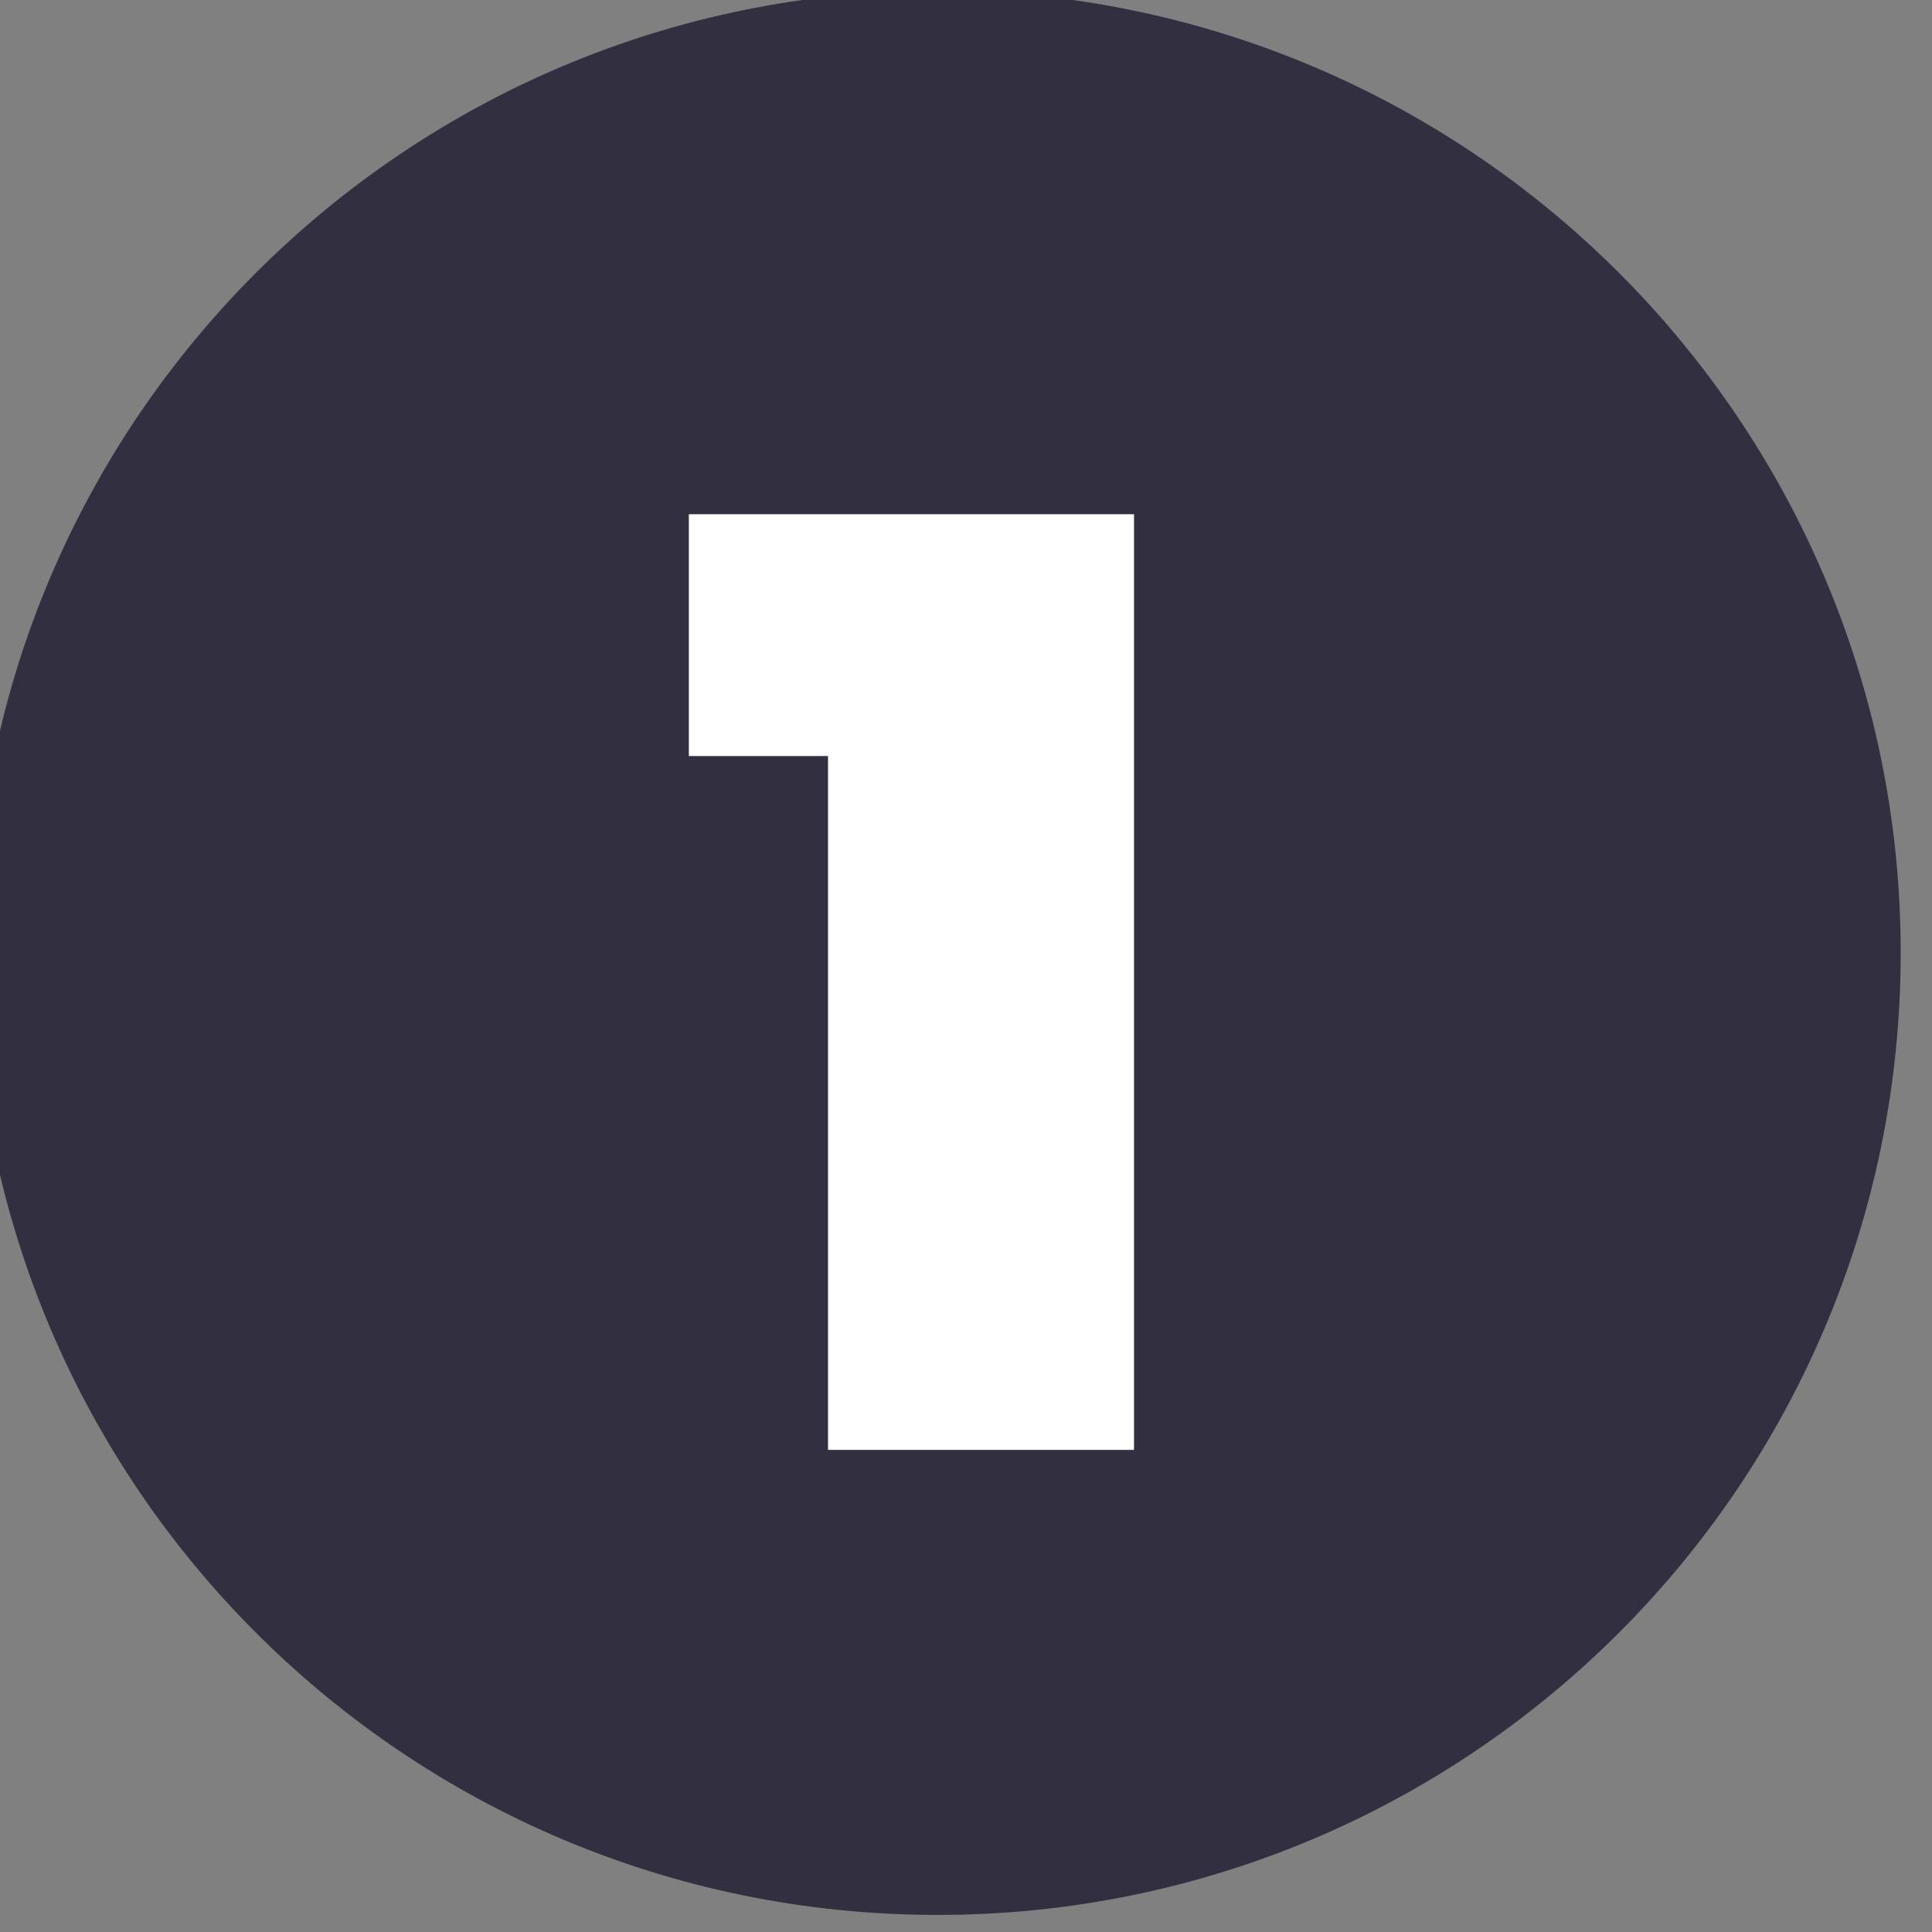 <?xml version="1.0" encoding="UTF-8" standalone="no"?>
<svg
   id="Calque_1"
   viewBox="0 0 16.87 16.87"
   version="1.1"
   sodipodi:docname="ligne 1 vikibus.svg"
   inkscape:version="1.3.2 (091e20e, 2023-11-25, custom)"
   xmlns:inkscape="http://www.inkscape.org/namespaces/inkscape"
   xmlns:sodipodi="http://sodipodi.sourceforge.net/DTD/sodipodi-0.dtd"
   xmlns="http://www.w3.org/2000/svg"
   xmlns:svg="http://www.w3.org/2000/svg">
  <rect x="0" y="0" width="16.87" height="16.87" fill="#808080" stroke="none"/>
  <sodipodi:namedview
     id="namedview2"
     pagecolor="#ffffff"
     bordercolor="#000000"
     borderopacity="0.25"
     inkscape:showpageshadow="2"
     inkscape:pageopacity="0.0"
     inkscape:pagecheckerboard="0"
     inkscape:deskcolor="#d1d1d1"
     inkscape:zoom="22.627417"
     inkscape:cx="5.4137863"
     inkscape:cy="6.8279998"
     inkscape:window-width="1920"
     inkscape:window-height="1046"
     inkscape:window-x="-11"
     inkscape:window-y="-11"
     inkscape:window-maximized="1"
     inkscape:current-layer="Calque_1" />
  <defs
     id="defs1">
    <style
       id="style1">.cls-1{fill:#fff;}.cls-2{fill:#e20e18;}</style>
    <clipPath
       clipPathUnits="userSpaceOnUse"
       id="clipPath56">
      <path
         d="M 0,0 H 850.394 V 595.276 H 0 Z"
         transform="translate(-708.661,-297.638)"
         id="path56" />
    </clipPath>
  </defs>
  <path
     class="cls-1"
     d="m9.77,2.69h-1.85c-.25,1.75-1.74,2.31-3.36,2.28v1.75h2.89v7.44h2.33V2.69Z"
     id="path2" />
  <g
     id="g55"
     transform="matrix(0.129,0,0,0.128,-113.704,-34.076)"
     style="fill:#323040;fill-opacity:1">
    <path
       id="path55"
       d="m 0,0 c 27.014,0 48.913,22.045 48.913,49.239 0,27.195 -21.899,49.24 -48.913,49.24 -27.014,0 -48.913,-22.045 -48.913,-49.24 C -48.913,22.045 -27.014,0 0,0"
       style="fill:#323040;fill-opacity:1;fill-rule:nonzero;stroke:none"
       transform="matrix(1.333,0,0,-1.333,944.882,396.851)"
       clip-path="url(#clipPath56)" />
  </g>
  <g
     id="g97"
     transform="matrix(0.129,0,0,0.128,-113.704,-34.076)">
    <path
       id="path98"
       d="m 1.512,-47.883 v 12.375 H 8.579 V -6.5e-4 H 24.118 v -47.883 z m 0,0"
       style="fill:#ffffff;fill-opacity:1;fill-rule:nonzero;stroke:none"
       aria-label="  1"
       transform="matrix(1.333,0,0,1.333,926.038,365.126)" />
  </g>
</svg>

